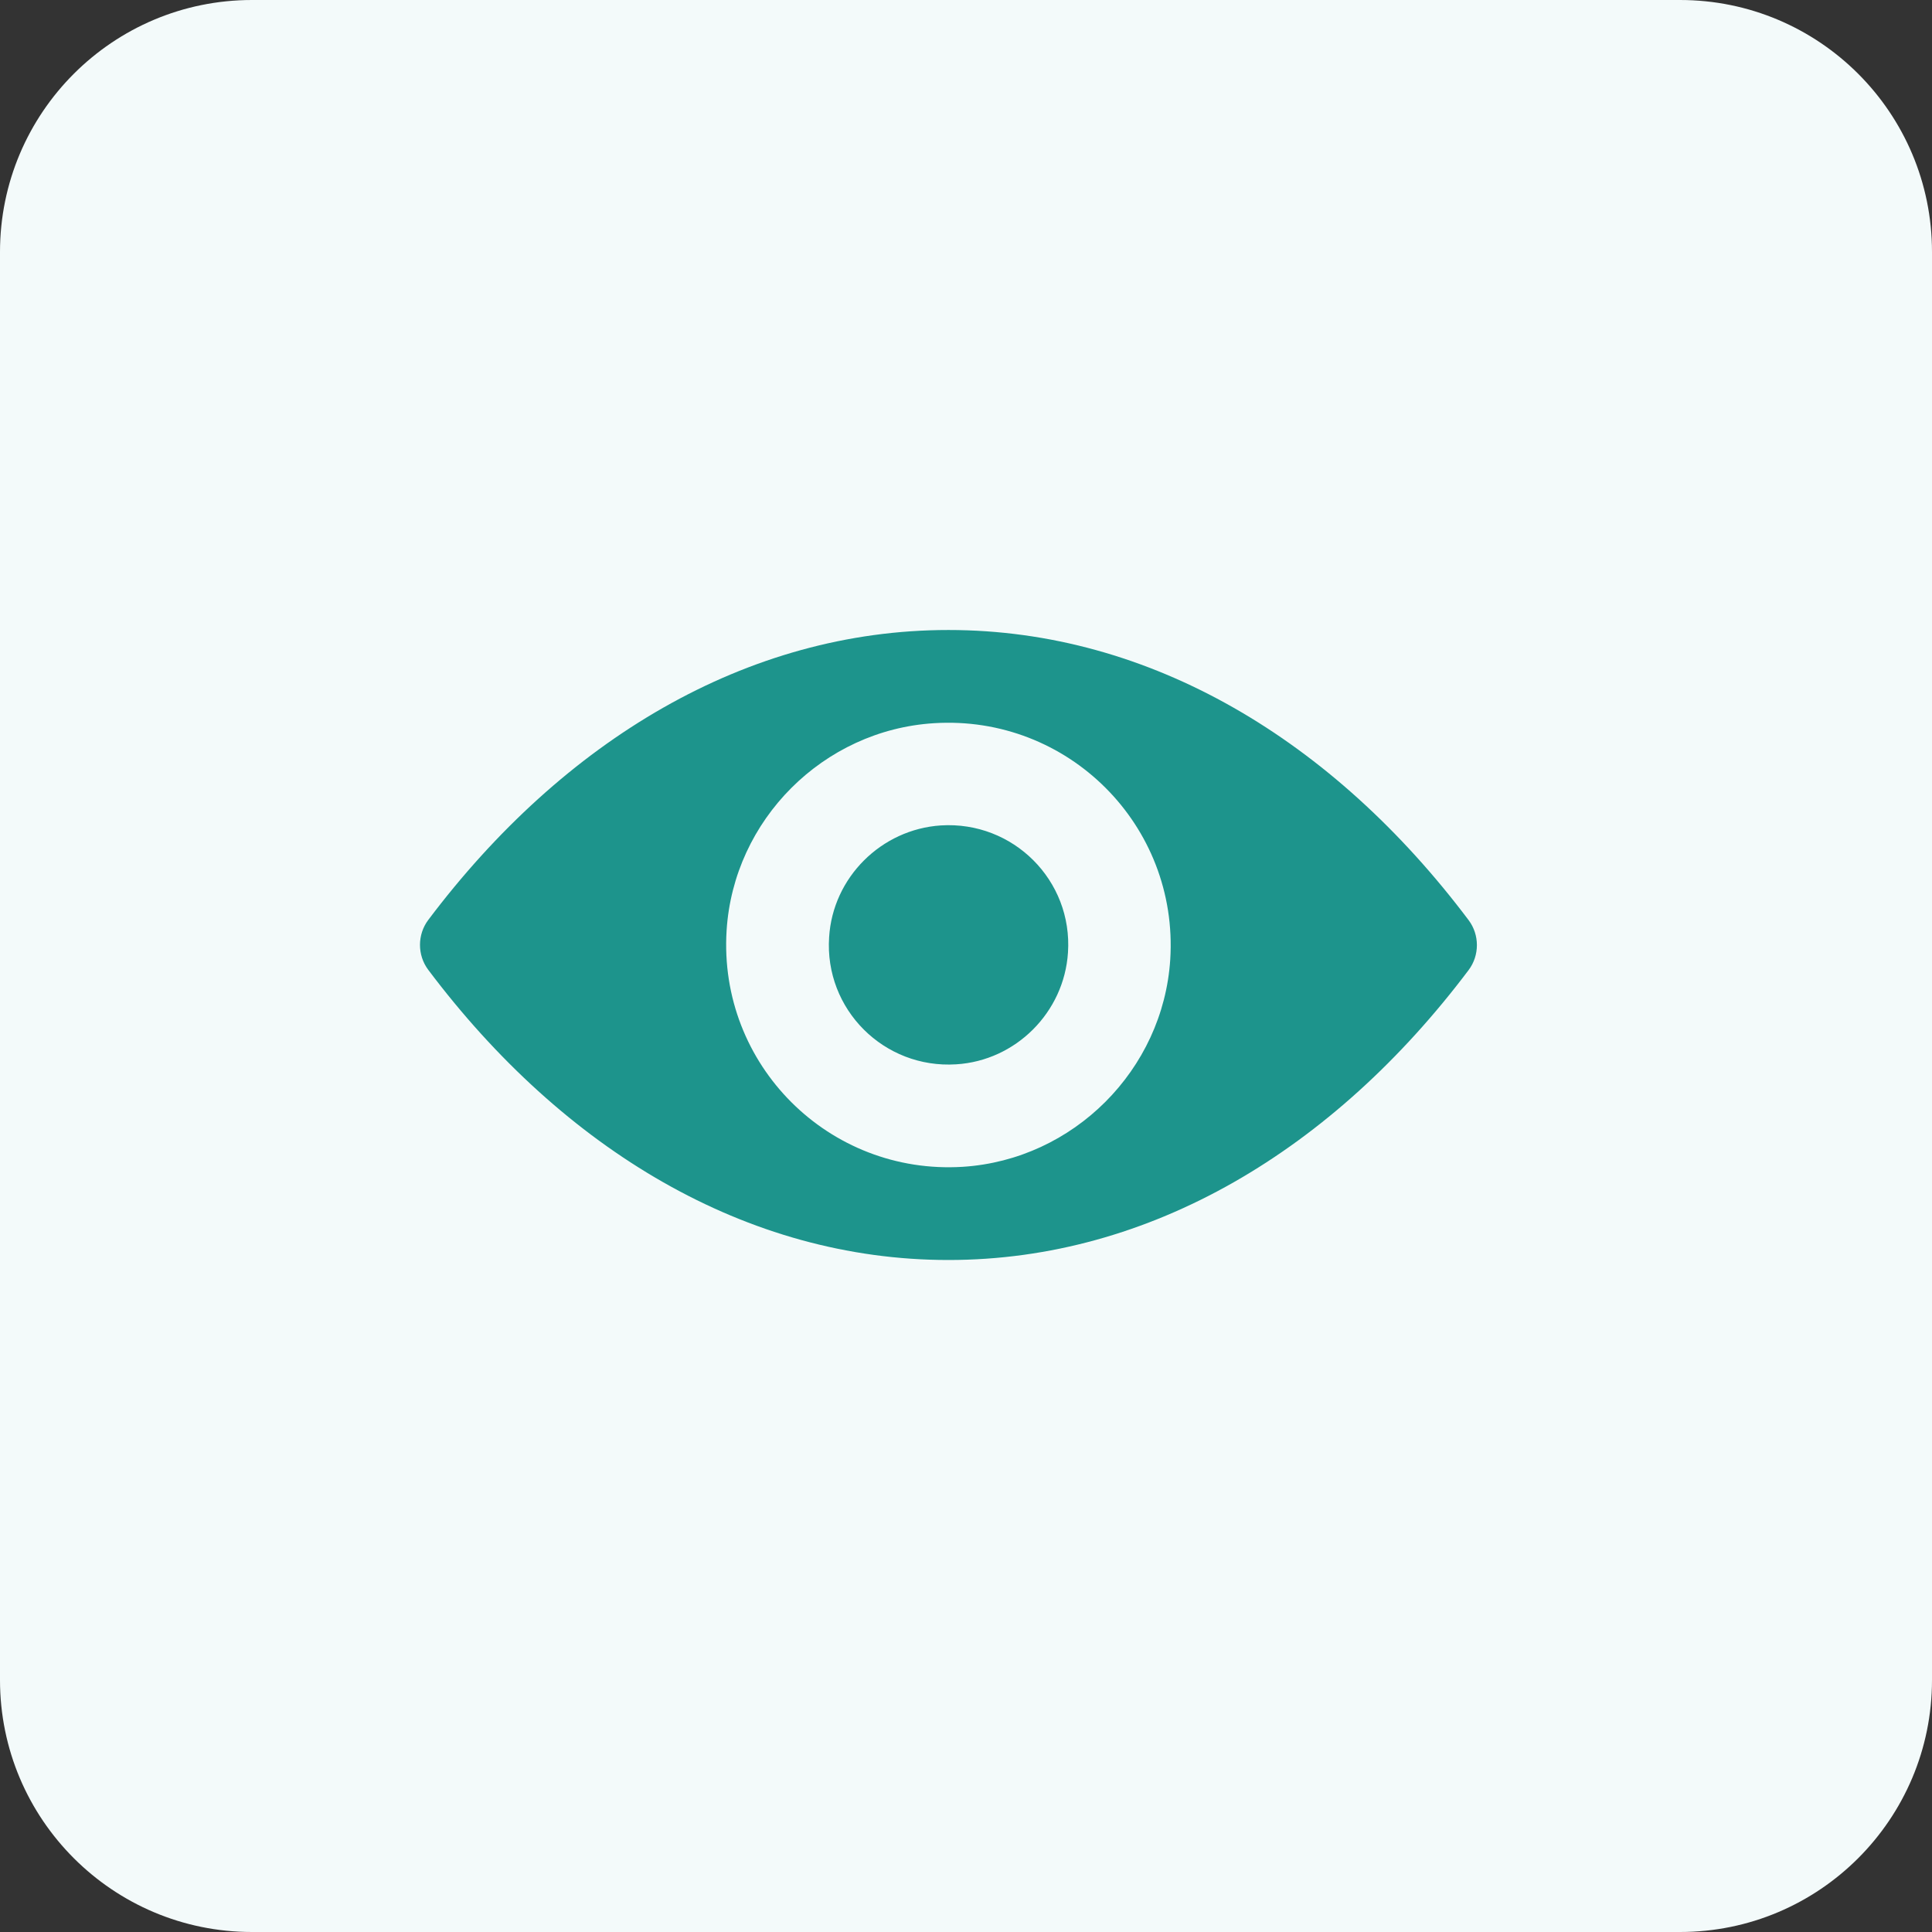<svg width="46" height="46" viewBox="0 0 46 46" fill="none" xmlns="http://www.w3.org/2000/svg">
<rect x="0" y="0" width="46" height="46" fill="#333333" stroke="none"/>
<g clip-path="url(#clip0_1862_215)">
<g clip-path="url(#clip1_1862_215)">
<g clip-path="url(#clip2_1862_215)">
<path d="M40 0H6C2.686 0 0 2.686 0 6V40C0 43.314 2.686 46 6 46H40C43.314 46 46 43.314 46 40V6C46 2.686 43.314 0 40 0Z" fill="#F3FAFA"/>
<path d="M22.582 15C17.774 15 13.414 17.63 10.197 21.903C9.934 22.253 9.934 22.742 10.197 23.092C13.414 27.37 17.774 30 22.582 30C27.39 30 31.75 27.37 34.967 23.097C35.23 22.747 35.23 22.258 34.967 21.908C31.75 17.63 27.39 15 22.582 15ZM22.927 27.781C19.735 27.982 17.1 25.352 17.3 22.155C17.465 19.52 19.602 17.383 22.237 17.219C25.428 17.018 28.064 19.648 27.863 22.845C27.694 25.475 25.557 27.611 22.927 27.781ZM22.767 25.341C21.048 25.45 19.627 24.034 19.741 22.315C19.828 20.894 20.981 19.746 22.402 19.653C24.121 19.545 25.542 20.961 25.428 22.68C25.336 24.106 24.183 25.254 22.767 25.341Z" fill="#1D948C"/>
</g>
</g>
</g>
<defs>
<clipPath id="clip0_1862_215">
<rect width="46" height="46" fill="white"/>
</clipPath>
<clipPath id="clip1_1862_215">
<rect width="46" height="46" fill="white"/>
</clipPath>
<clipPath id="clip2_1862_215">
<rect width="46" height="46" fill="white"/>
</clipPath>
</defs>
</svg>
